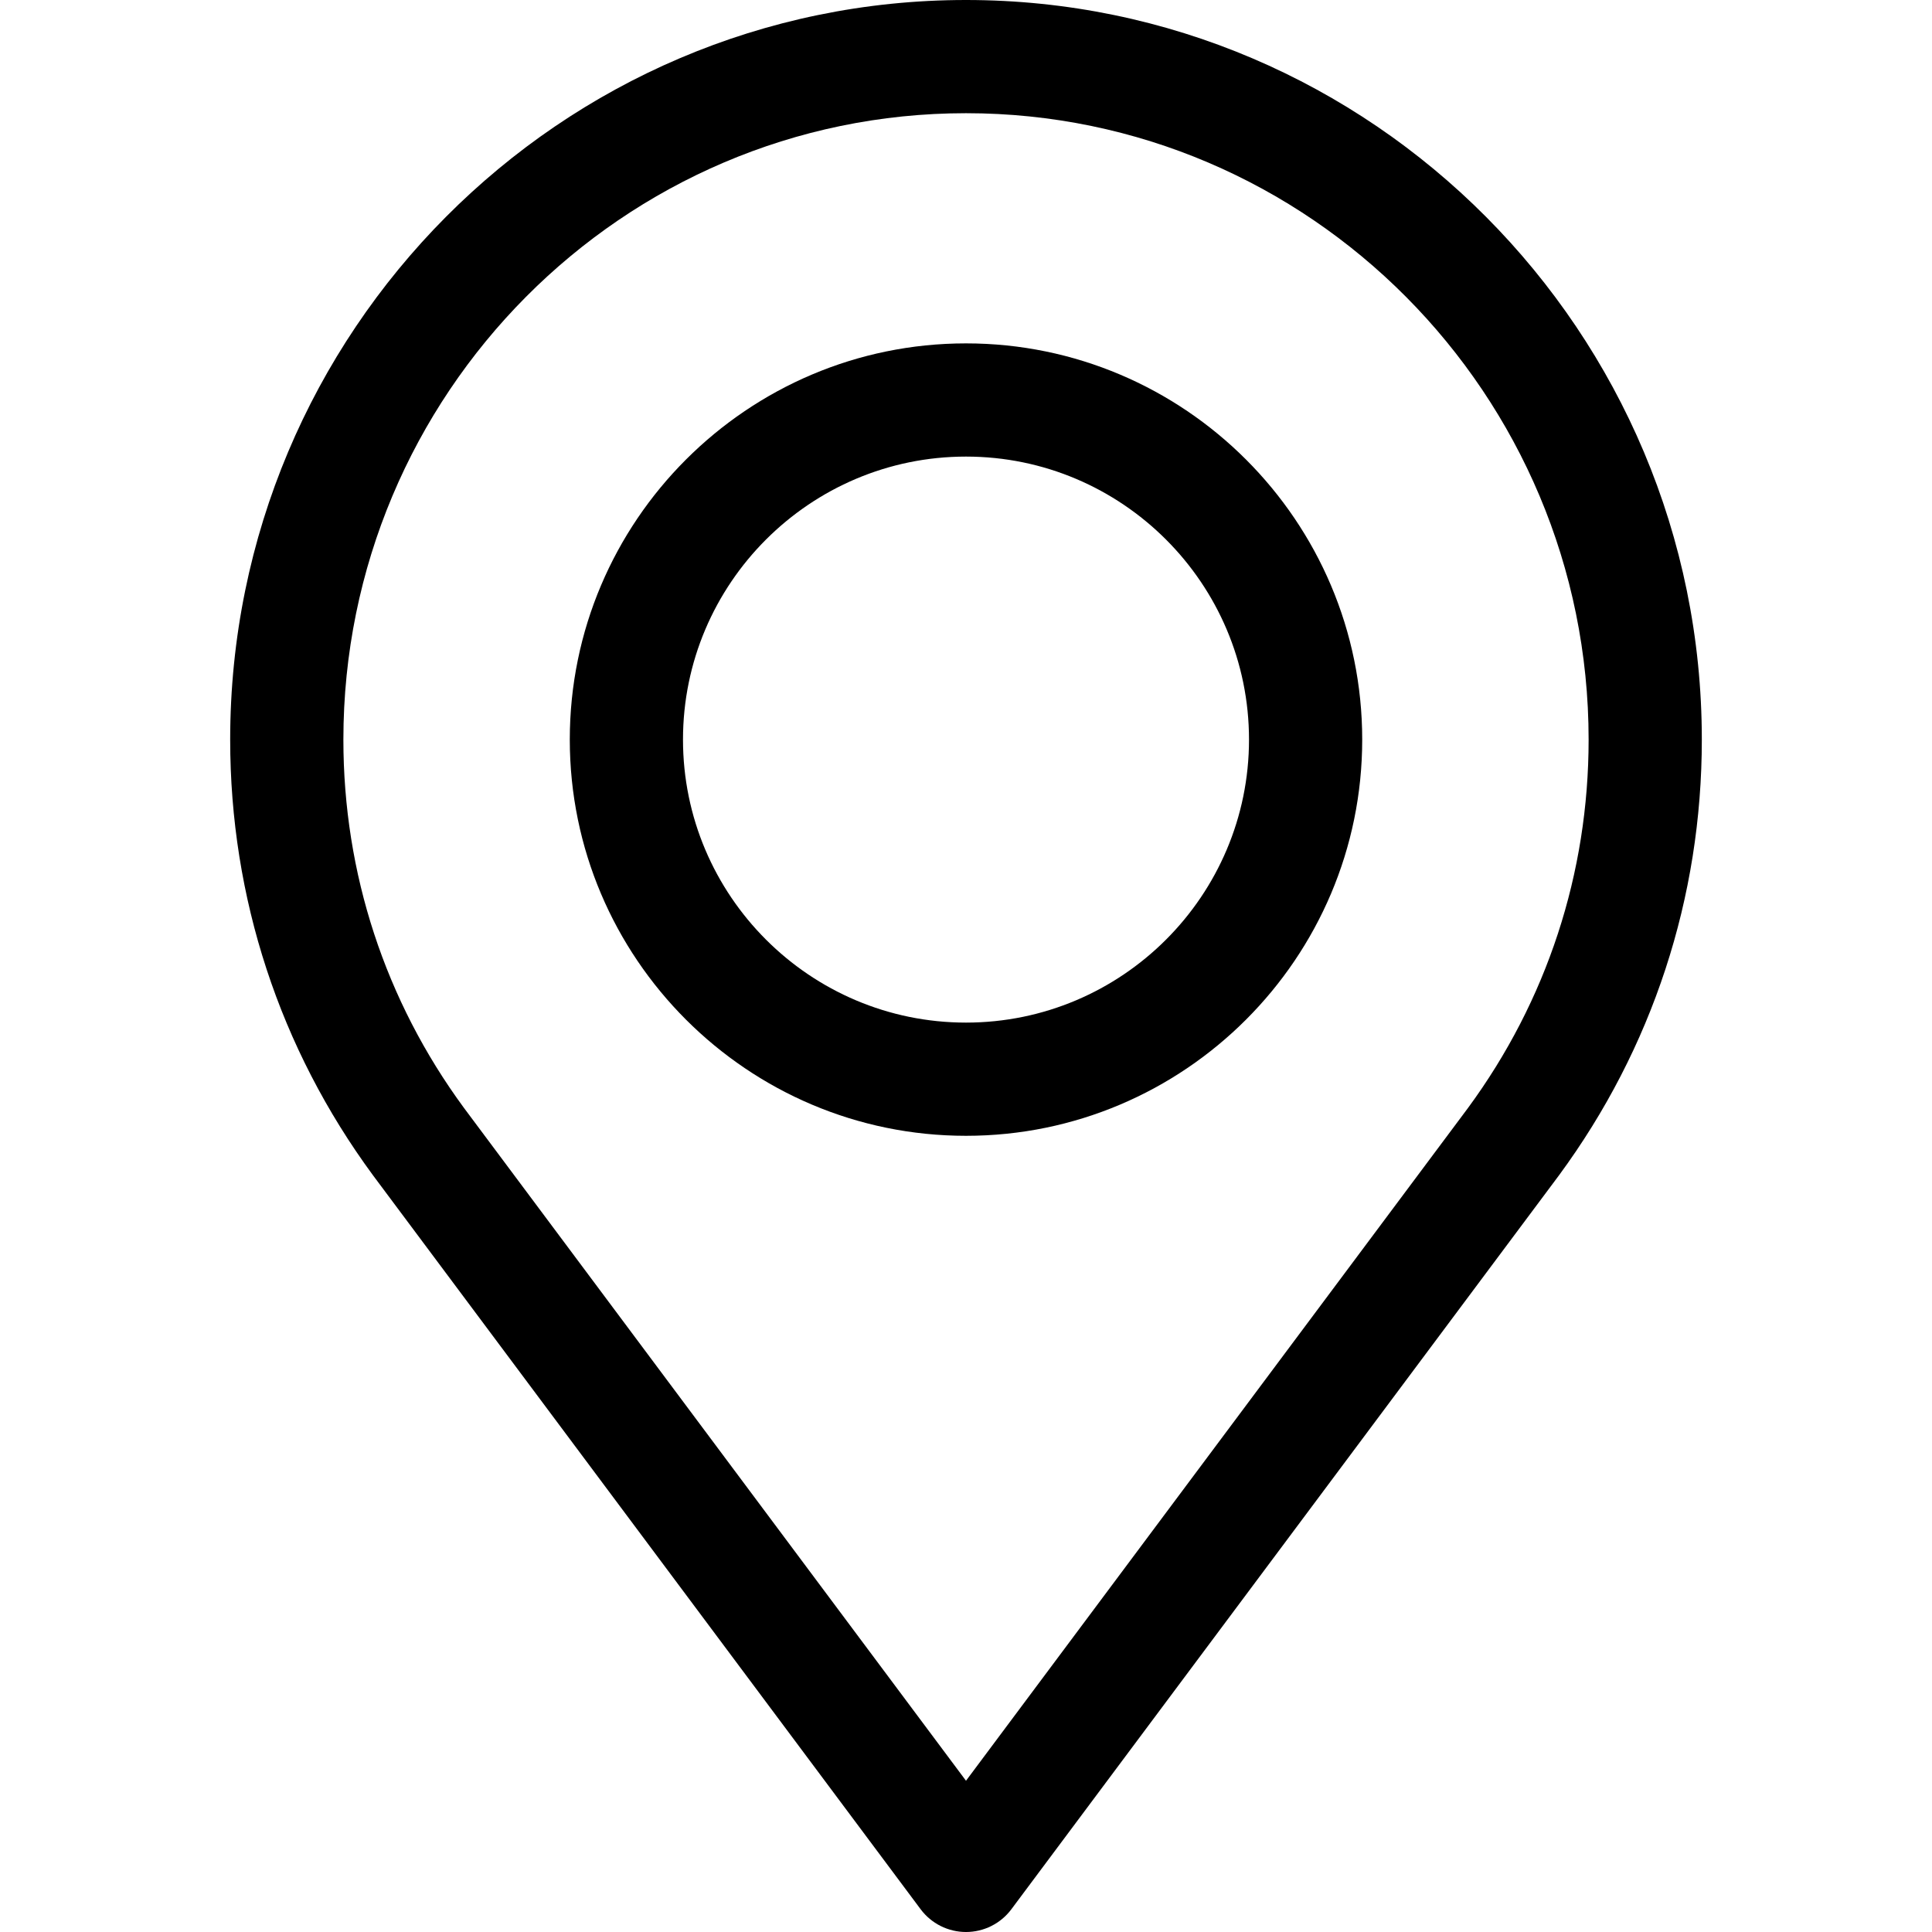 <?xml version="1.0" encoding="iso-8859-1"?>
<!-- Generator: Adobe Illustrator 19.0.0, SVG Export Plug-In . SVG Version: 6.00 Build 0)  -->
<svg version="1.1" id="Capa_1" xmlns="http://www.w3.org/2000/svg" xmlns:xlink="http://www.w3.org/1999/xlink" x="0px" y="0px"
	 viewBox="0 0 512 512" style="enable-background:new 0 0 512 512;" xml:space="preserve">
<g>
	<g>
		<path d="M256,0C148.477,0,61,87.925,61,196c0,41.886,13.084,81.81,37.838,115.454c0.02,0.027,0.04,0.054,0.06,0.081
			l145.08,194.435c2.832,3.795,7.288,6.03,12.022,6.03s9.19-2.235,12.022-6.03c0.034-0.046,145.106-194.47,145.14-194.517
			C437.916,277.81,451,237.886,451,196C451,87.925,363.523,0,256,0z M389.025,293.637L256,471.917l-133.025-178.28
			C102.056,265.189,91,231.429,91,196c0-91.533,74.019-166,165-166s165,74.467,165,166C421,231.429,409.944,265.189,389.025,293.637
			z"/>
	</g>
</g>
<g>
	<g>
		<path d="M256,91c-57.897,0-105,47.103-105,105c0,57.897,47.103,105,105,105c57.897,0,105-47.103,105-105
			C361,138.103,313.897,91,256,91z M256,271c-41.355,0-75-33.645-75-75s33.645-75,75-75c41.355,0,75,33.645,75,75
			S297.355,271,256,271z"/>
	</g>
</g>
<g>
</g>
<g>
</g>
<g>
</g>
<g>
</g>
<g>
</g>
<g>
</g>
<g>
</g>
<g>
</g>
<g>
</g>
<g>
</g>
<g>
</g>
<g>
</g>
<g>
</g>
<g>
</g>
<g>
</g>
</svg>
